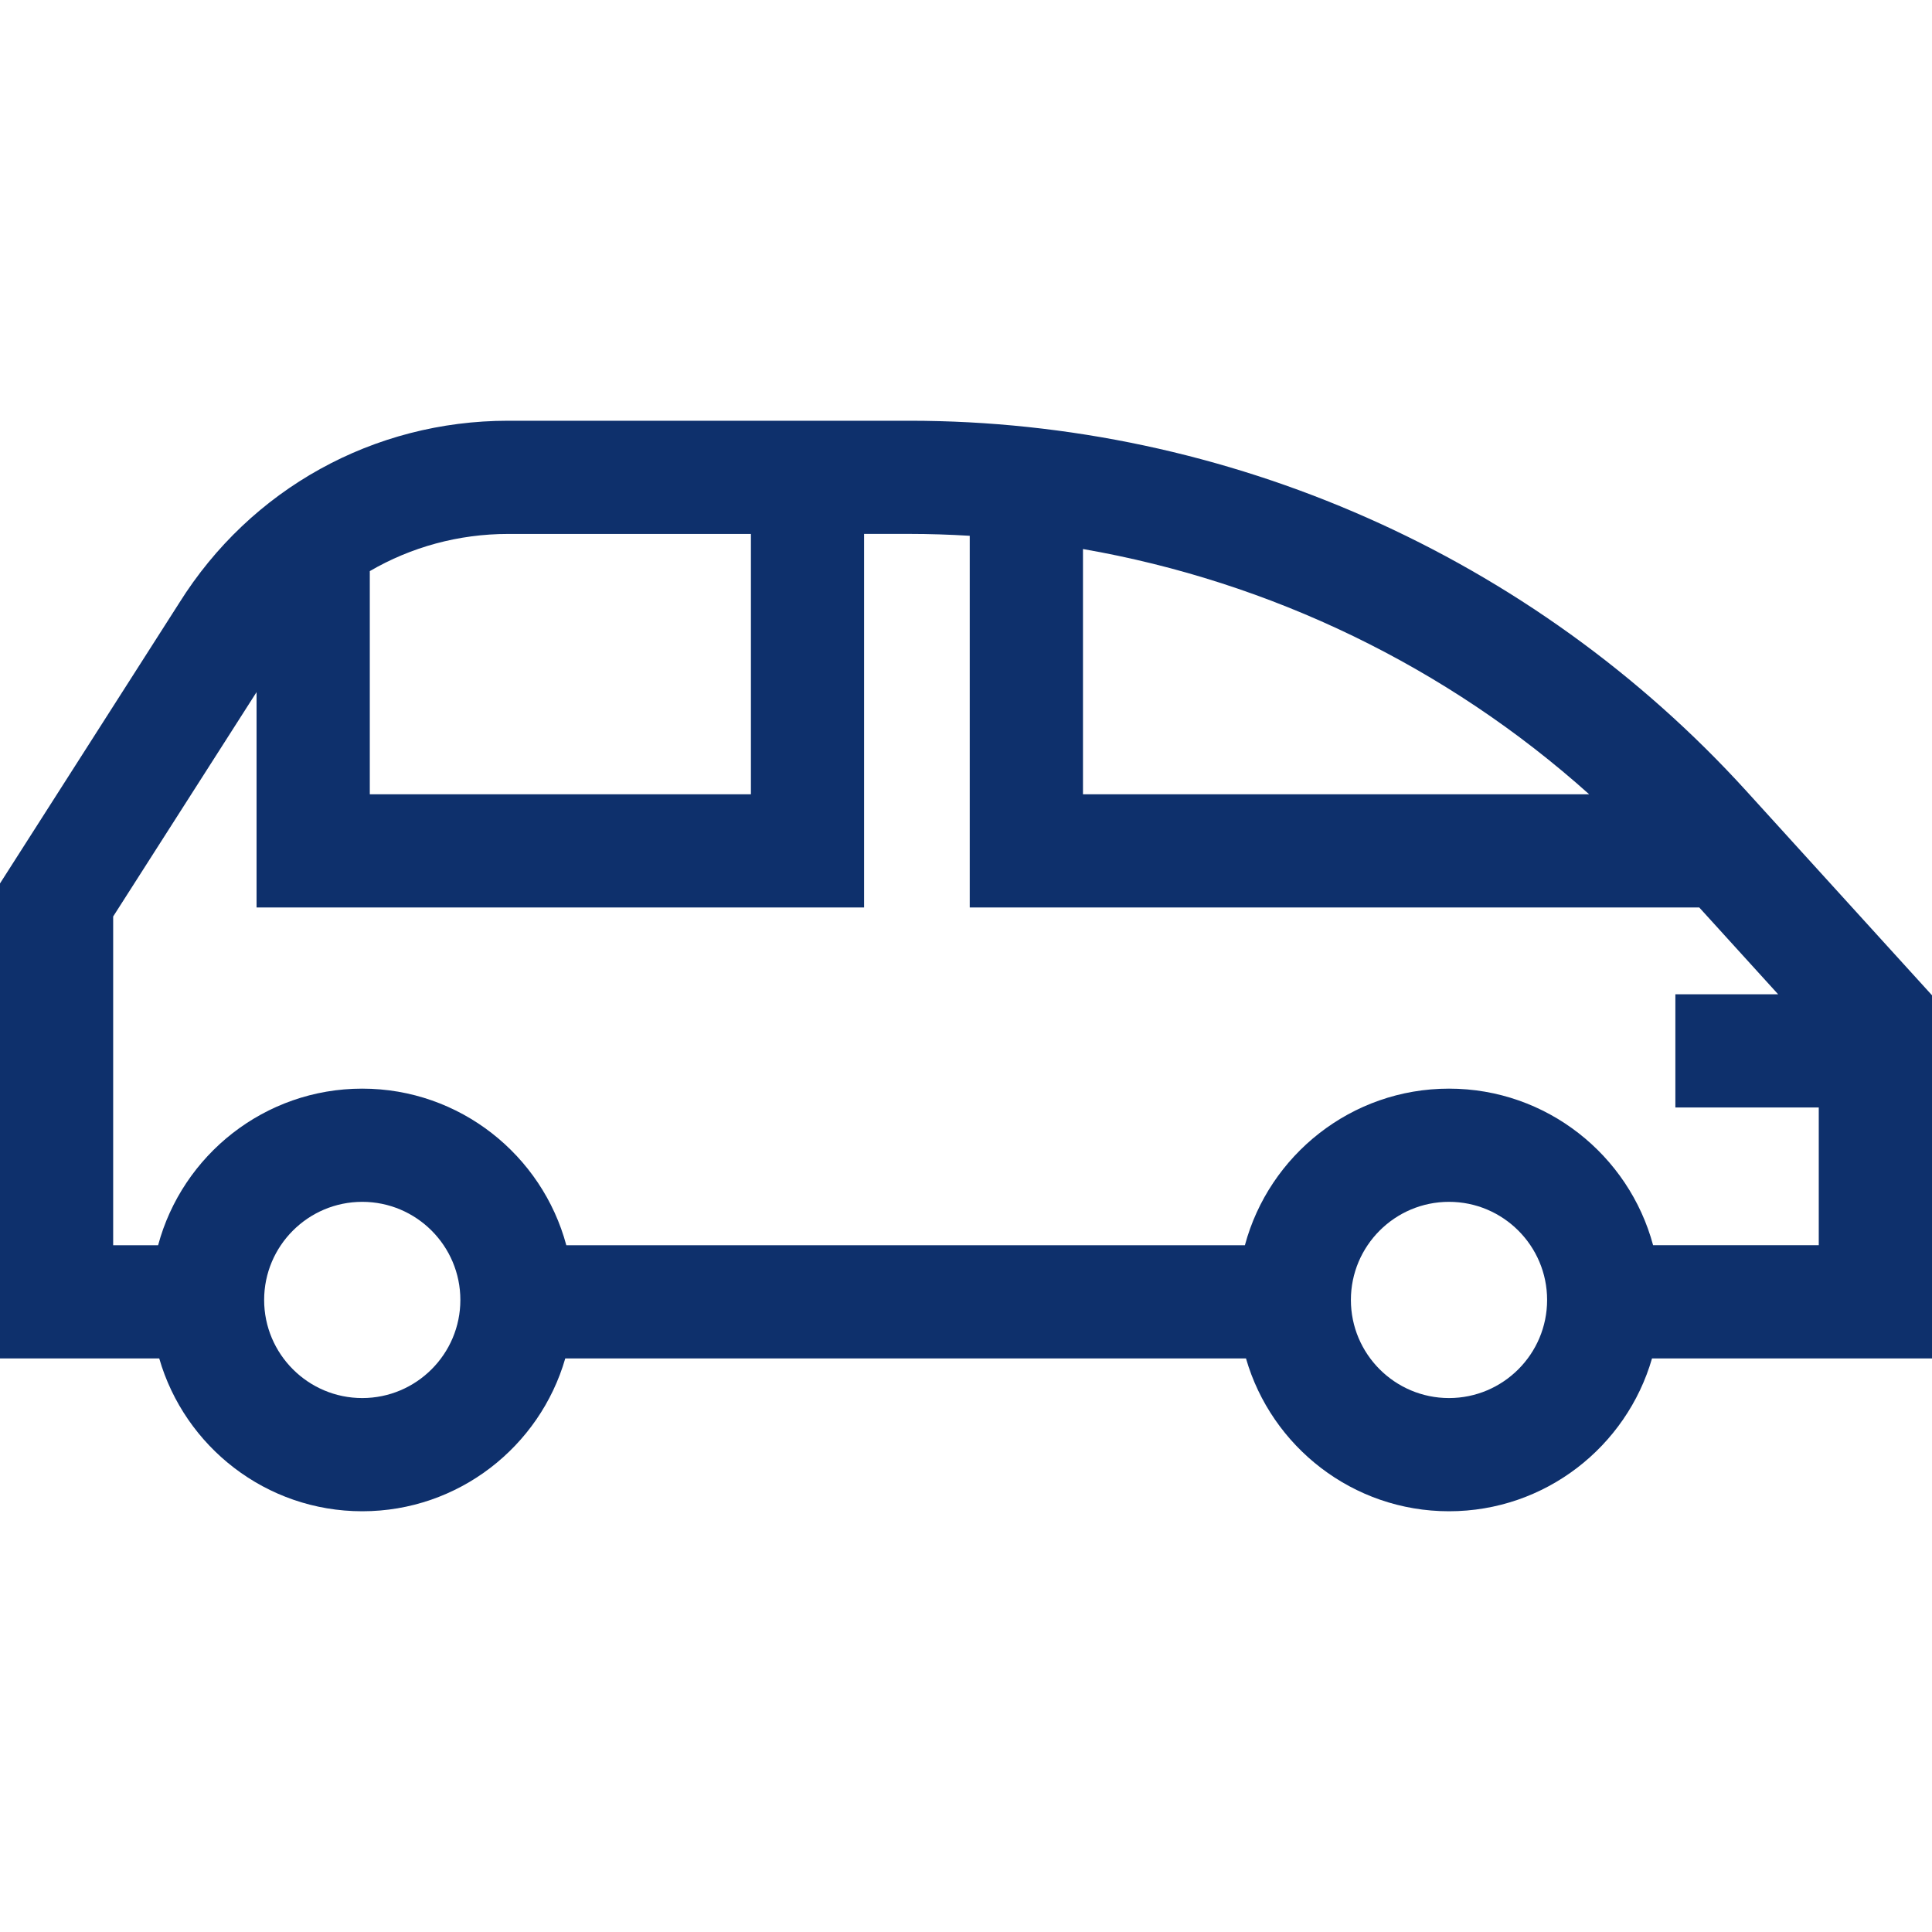 <?xml version="1.0" encoding="UTF-8"?>
<svg id="Capa_1" xmlns="http://www.w3.org/2000/svg" version="1.1" viewBox="0 0 512 512">
  <!-- Generator: Adobe Illustrator 30.0.0, SVG Export Plug-In . SVG Version: 2.1.1 Build 123)  -->
  <defs>
    <style>
      .st0 {
        fill: #0e306c;
      }
    </style>
  </defs>
  <path class="st0" d="M512,263.76l-49.15-54.08c-56.7-62.39-137.57-98.18-221.88-98.18h-106.29c-35.67,0-68.25,18.05-87.18,48.28L0,234.12v125.88h42.2c6.74,23.36,28.3,40.5,53.8,40.5s47.06-17.14,53.8-40.5h180.4c6.74,23.36,28.3,40.5,53.8,40.5s47.06-17.14,53.8-40.5h74.2v-96.24ZM287,145.5c49.76,8.65,96.39,31.15,134.15,65h-134.15v-65ZM199,141.5v69h-101v-59.15c10.93-6.37,23.51-9.85,36.69-9.85h64.31ZM96,370.5c-14.34,0-26-11.66-26-26s11.66-26,26-26,26,11.66,26,26-11.66,26-26,26ZM384,370.5c-14.34,0-26-11.66-26-26s11.66-26,26-26,26,11.66,26,26-11.66,26-26,26ZM438.09,330c-6.41-23.87-28.22-41.5-54.09-41.5s-47.68,17.63-54.09,41.5h-179.83c-6.41-23.87-28.22-41.5-54.09-41.5s-47.68,17.63-54.09,41.5h-11.91v-87.12l38-59.46v57.07h161v-99h11.98c5.36,0,10.7.18,16.02.5v98.5h193.33l20.9,23h-27.23v30h38v36.5h-43.91Z"/>
</svg>